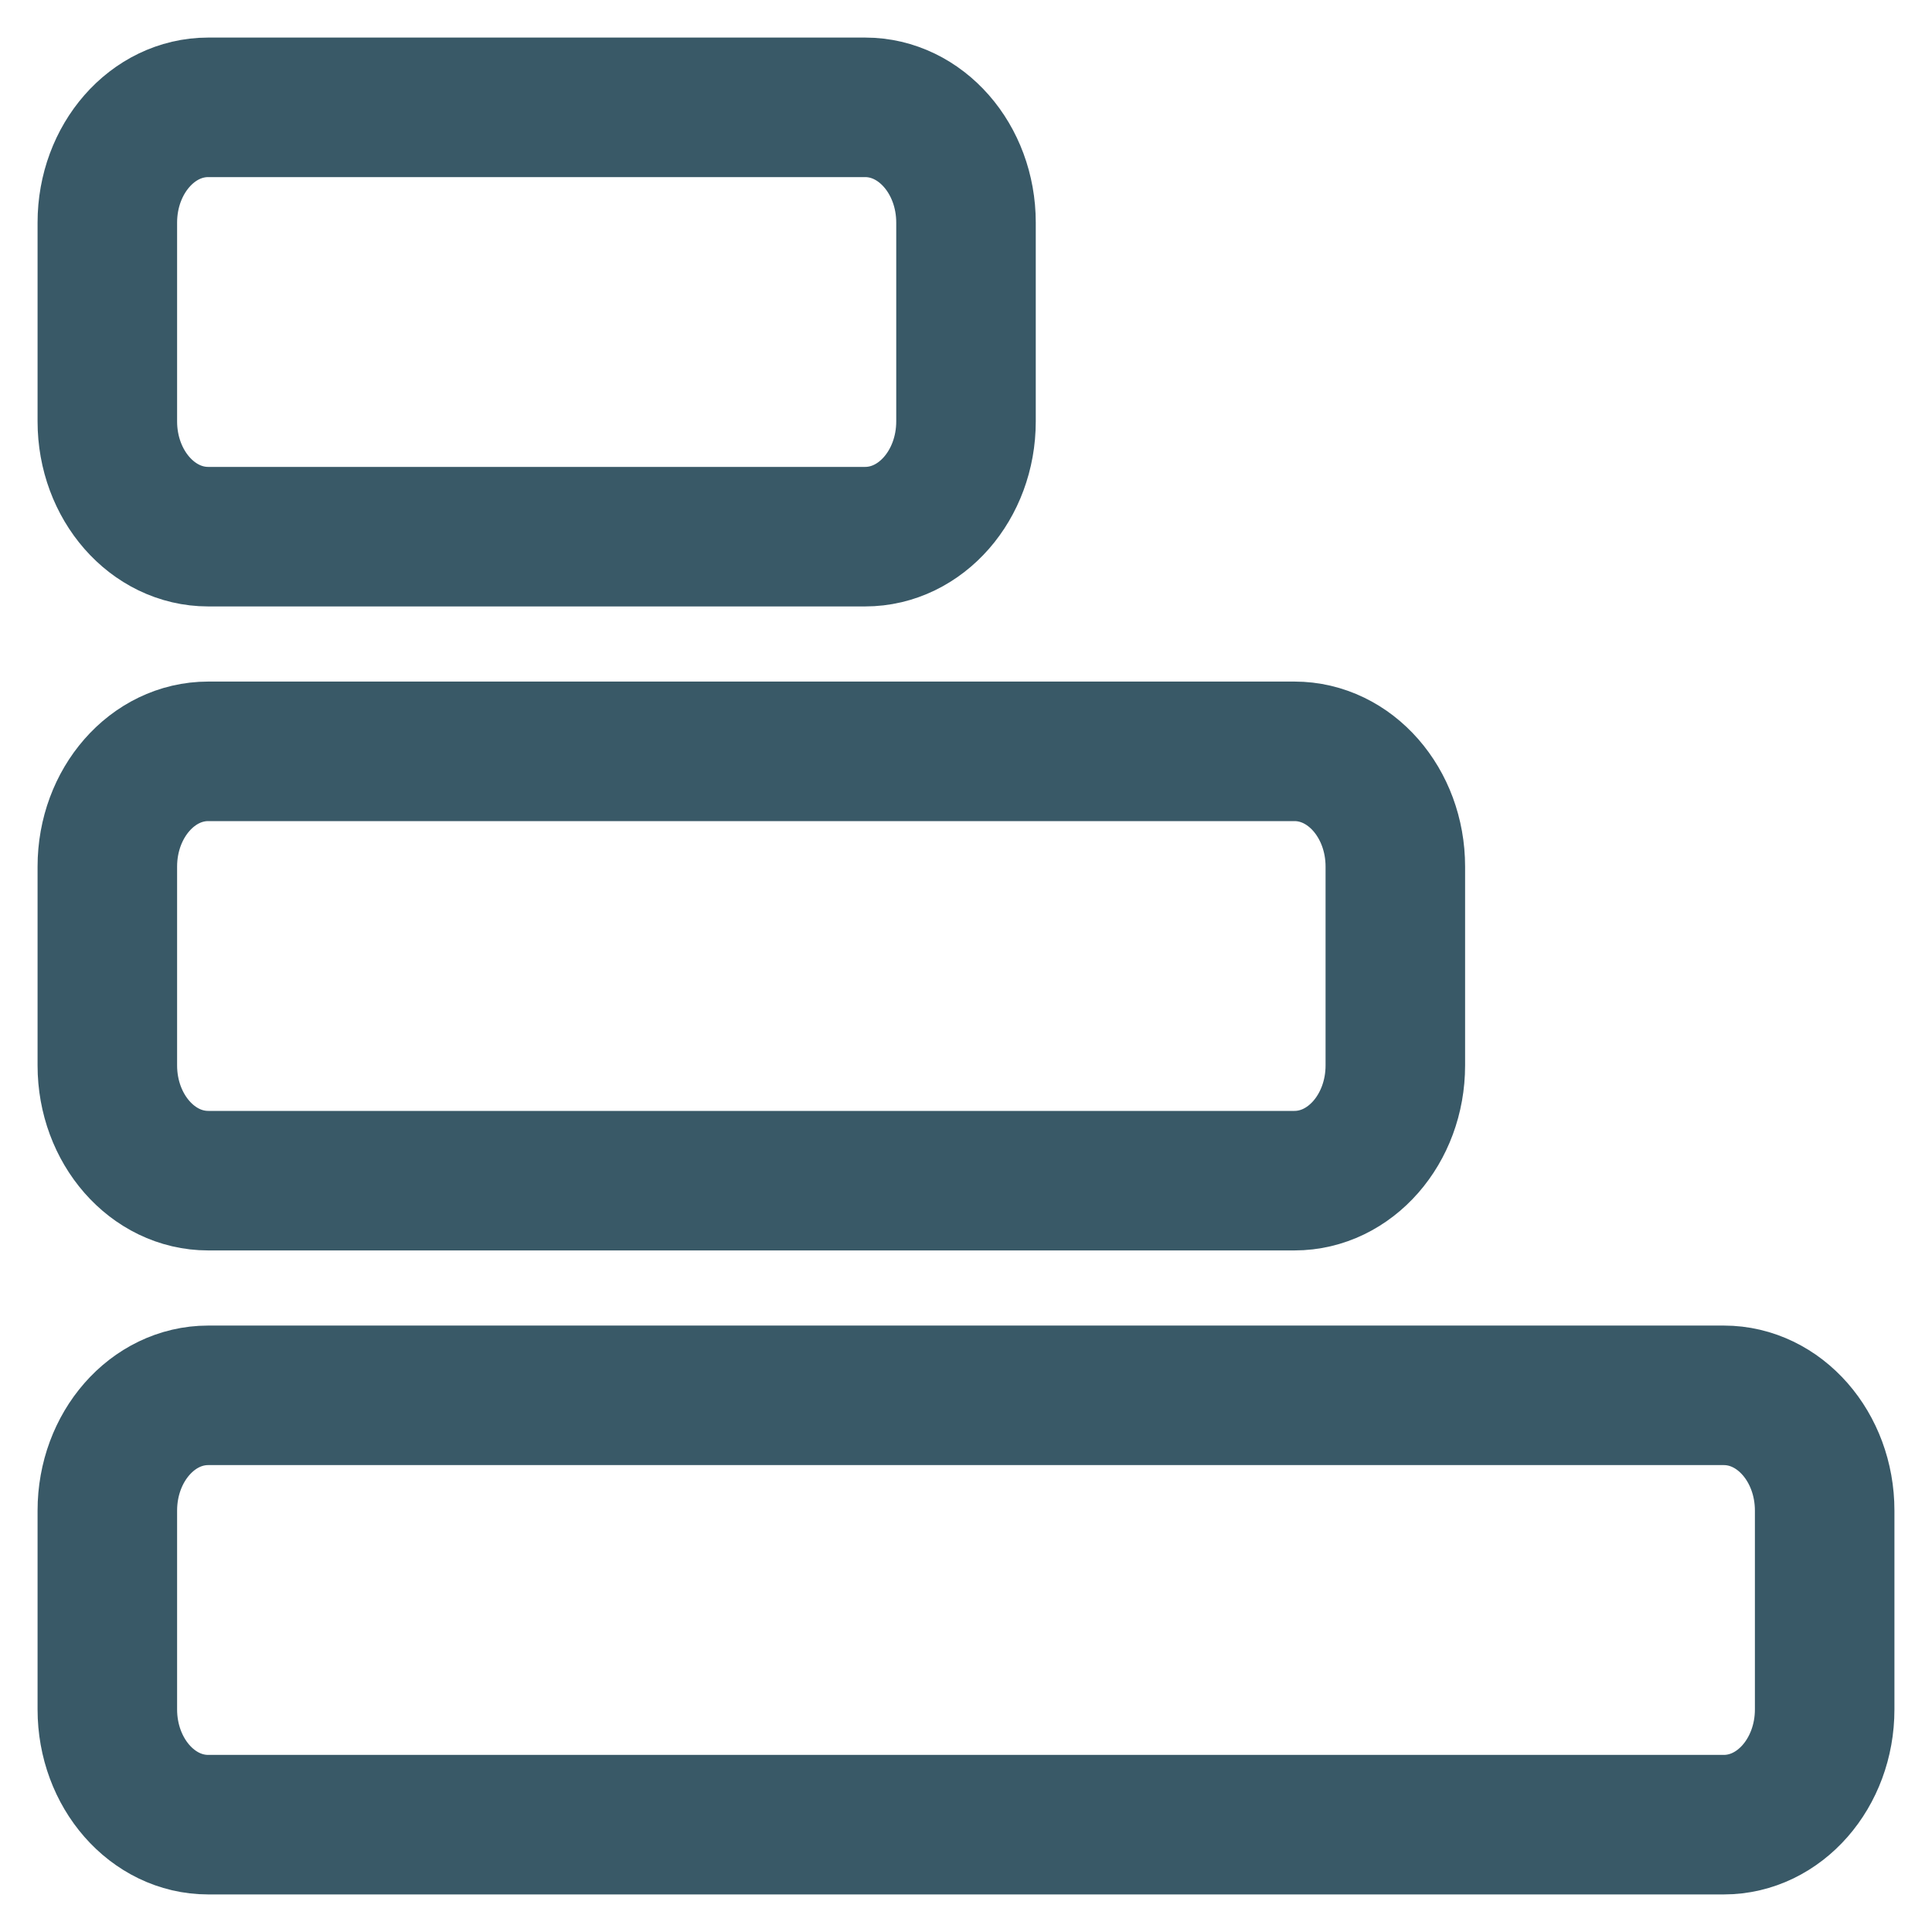 <svg width="18" height="18" viewBox="0 0 18 18" fill="none" xmlns="http://www.w3.org/2000/svg">
<path d="M9 3.926L9 2.074C9 1.481 8.579 1 8.06 1L1.94 1C1.421 1 1 1.481 1 2.074L1 3.926C1 4.519 1.421 5 1.94 5L8.06 5C8.579 5 9 4.519 9 3.926Z" stroke="#395967" stroke-width="1.3" stroke-linecap="round" stroke-linejoin="round"/>
<path d="M13 9.926L13 8.074C13 7.481 12.579 7 12.06 7L1.94 7C1.421 7 1 7.481 1 8.074L1 9.926C1 10.519 1.421 11 1.94 11L12.06 11C12.579 11 13 10.519 13 9.926Z" stroke="#395967" stroke-width="1.3" stroke-linecap="round" stroke-linejoin="round"/>
<path d="M17 15.926L17 14.074C17 13.481 16.579 13 16.06 13L1.94 13C1.421 13 1 13.481 1 14.074L1 15.926C1 16.519 1.421 17 1.94 17L16.06 17C16.579 17 17 16.519 17 15.926Z" stroke="#395967" stroke-width="1.3" stroke-linecap="round" stroke-linejoin="round"/>
</svg>
